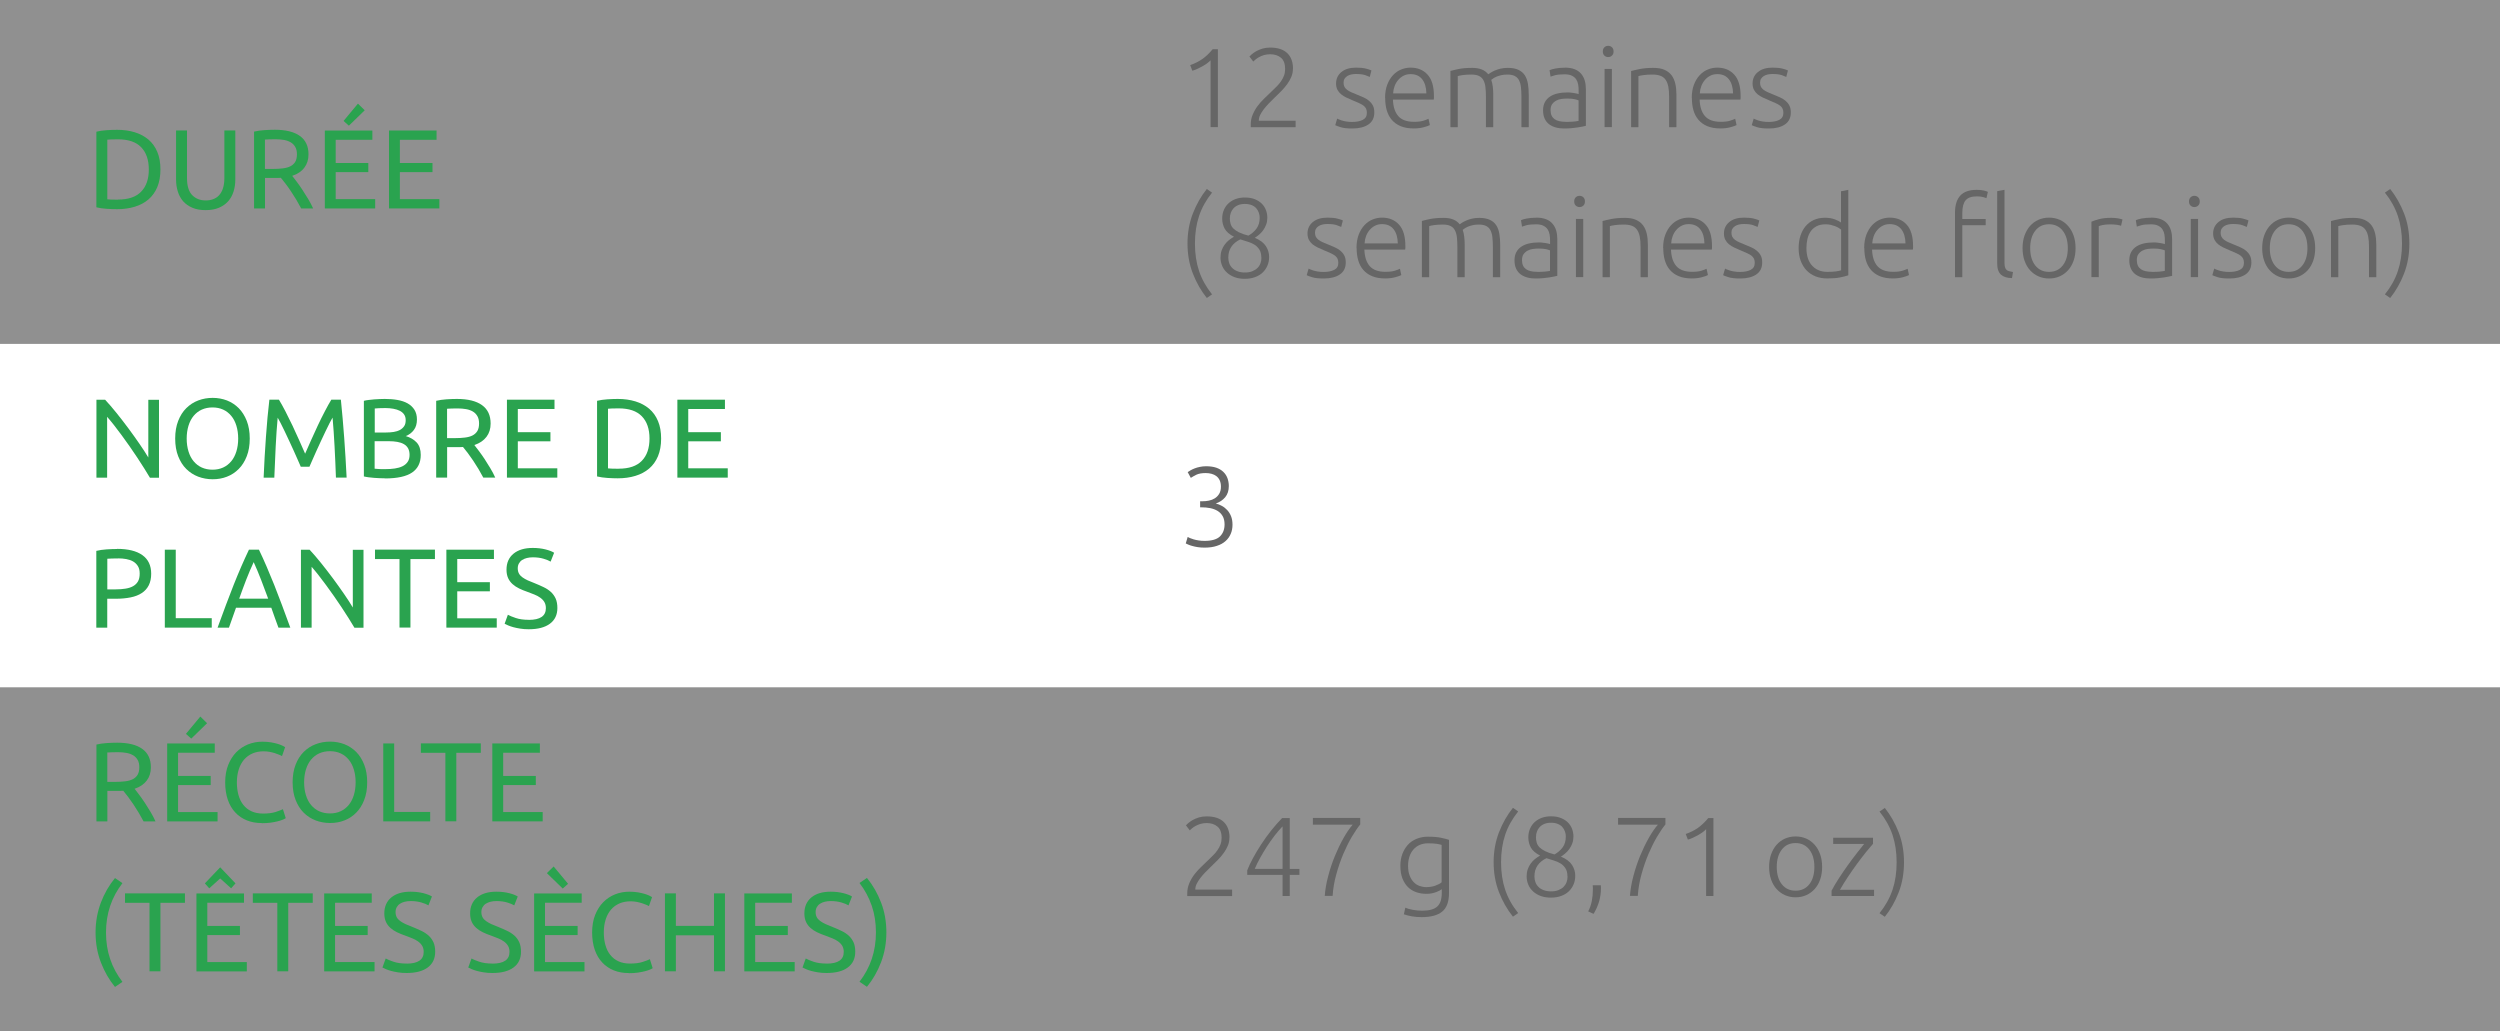 <?xml version="1.0" encoding="UTF-8"?>
<svg id="_Слой_1" data-name="Слой 1" xmlns="http://www.w3.org/2000/svg" width="400" height="165" viewBox="0 0 400 165">
  <rect x="0" y="0" width="400" height="165" fill="#333333" stroke="none"/>
  <defs>
    <style>
      .cls-1 {
        fill: #fff;
      }

      .cls-2 {
        fill: #666;
      }

      .cls-3 {
        fill: #2aa34f;
      }

      .cls-4 {
        fill: #efefef;
        opacity: .5;
      }
    </style>
  </defs>
  <rect class="cls-4" width="400" height="55"/>
  <rect class="cls-4" y="110" width="400" height="55"/>
  <rect class="cls-1" y="55" width="400" height="55"/>
  <g>
    <path class="cls-3" d="m25.67,27.11c0,1.08-.17,2.02-.5,2.82-.34.8-.81,1.46-1.42,1.98-.61.52-1.34.91-2.2,1.17s-1.79.39-2.81.39c-.5,0-1.06-.02-1.67-.06s-1.15-.12-1.65-.24v-12.1c.49-.12,1.04-.2,1.65-.24.61-.04,1.16-.06,1.67-.06,1.02,0,1.96.13,2.81.39s1.58.65,2.2,1.17c.61.52,1.09,1.18,1.42,1.98.34.8.5,1.74.5,2.82Zm-6.79,4.82c1.66,0,2.89-.42,3.71-1.27s1.22-2.03,1.22-3.55-.41-2.71-1.22-3.55-2.05-1.27-3.71-1.27c-.49,0-.87,0-1.14.02-.27.01-.46.02-.57.04v9.54c.11.01.3.03.57.04s.65.02,1.14.02Z"/>
    <path class="cls-3" d="m32.9,33.62c-.82,0-1.52-.12-2.12-.38s-1.09-.6-1.48-1.04c-.38-.44-.67-.96-.85-1.56-.19-.6-.28-1.25-.28-1.94v-7.83h1.75v7.63c0,1.25.28,2.15.83,2.72.55.56,1.27.85,2.16.85.44,0,.85-.07,1.22-.21.37-.14.68-.35.94-.64.26-.29.47-.66.61-1.11.14-.45.22-.99.22-1.61v-7.63h1.75v7.83c0,.7-.09,1.34-.28,1.94-.19.6-.47,1.12-.86,1.56-.39.44-.88.78-1.48,1.04-.59.25-1.3.38-2.12.38Z"/>
    <path class="cls-3" d="m46.75,28.13c.19.24.44.56.73.95.29.39.6.82.91,1.3.31.47.62.97.93,1.48.31.52.57,1.01.78,1.49h-1.91c-.24-.46-.5-.92-.78-1.39-.28-.47-.57-.91-.85-1.34s-.57-.83-.85-1.2c-.28-.37-.54-.7-.77-.97-.16.01-.31.02-.48.02h-2.06v4.88h-1.75v-12.29c.49-.12,1.04-.2,1.65-.24.61-.04,1.16-.06,1.67-.06,1.75,0,3.09.33,4.01.99.92.66,1.38,1.64,1.38,2.95,0,.83-.22,1.54-.66,2.12-.44.59-1.08,1.03-1.94,1.31Zm-2.65-5.85c-.74,0-1.31.02-1.71.05v4.7h1.24c.6,0,1.14-.03,1.62-.09.48-.06.89-.17,1.22-.34.33-.17.58-.4.77-.71.18-.31.27-.71.27-1.21,0-.47-.09-.86-.27-1.17-.18-.31-.42-.56-.73-.74-.31-.18-.67-.31-1.08-.38-.41-.07-.85-.11-1.32-.11Z"/>
    <path class="cls-3" d="m51.97,33.35v-12.47h7.61v1.49h-5.87v3.71h5.22v1.46h-5.22v4.32h6.32v1.49h-8.06Zm6.39-15.71l-2.54,2.47-.85-.76,2.3-2.77,1.08,1.06Z"/>
    <path class="cls-3" d="m62.24,33.35v-12.47h7.61v1.49h-5.87v3.71h5.22v1.46h-5.22v4.32h6.32v1.49h-8.06Z"/>
  </g>
  <g>
    <path class="cls-3" d="m21.53,126.2c.19.24.44.55.73.95.29.39.6.82.91,1.29.31.47.62.97.93,1.49.31.52.57,1.01.78,1.49h-1.91c-.24-.46-.5-.92-.78-1.39-.28-.47-.57-.92-.85-1.34-.29-.43-.57-.82-.85-1.2-.28-.37-.54-.7-.77-.97-.16.01-.31.02-.48.02h-2.06v4.88h-1.75v-12.29c.49-.12,1.04-.2,1.65-.24s1.16-.06,1.67-.06c1.75,0,3.09.33,4.01.99.92.66,1.38,1.64,1.38,2.95,0,.83-.22,1.54-.66,2.12s-1.08,1.03-1.94,1.31Zm-2.65-5.85c-.74,0-1.31.02-1.71.05v4.7h1.24c.6,0,1.14-.03,1.62-.09.48-.06.89-.17,1.22-.34.33-.17.58-.41.77-.71.18-.31.27-.71.27-1.21,0-.47-.09-.86-.27-1.17-.18-.31-.42-.56-.73-.74-.31-.18-.67-.31-1.08-.38s-.85-.11-1.32-.11Z"/>
    <path class="cls-3" d="m26.75,131.42v-12.47h7.61v1.49h-5.87v3.71h5.22v1.46h-5.22v4.32h6.32v1.49h-8.06Zm6.39-15.71l-2.54,2.47-.85-.76,2.3-2.77,1.08,1.06Z"/>
    <path class="cls-3" d="m41.89,131.69c-.88,0-1.67-.14-2.39-.43-.72-.29-1.34-.71-1.85-1.26-.52-.55-.92-1.23-1.2-2.04-.28-.81-.42-1.74-.42-2.78s.16-1.97.48-2.78c.32-.81.75-1.49,1.29-2.04.54-.55,1.17-.97,1.89-1.26.72-.29,1.49-.43,2.3-.43.52,0,.98.04,1.4.11.41.07.77.16,1.08.25.31.1.55.19.75.29.19.1.32.17.4.22l-.5,1.44c-.11-.07-.26-.15-.47-.23s-.44-.17-.69-.25c-.26-.08-.54-.15-.85-.21-.31-.05-.61-.08-.93-.08-.66,0-1.25.11-1.78.34-.53.23-.98.56-1.35.99-.37.43-.66.96-.85,1.57-.2.62-.3,1.31-.3,2.08s.09,1.42.26,2.03c.17.61.43,1.14.78,1.57.35.44.78.78,1.31,1.02s1.13.36,1.83.36c.8,0,1.47-.08,2-.25.53-.17.92-.32,1.19-.45l.45,1.44c-.08.06-.23.13-.45.23-.22.09-.49.18-.81.26-.32.08-.7.16-1.13.22-.43.06-.9.09-1.4.09Z"/>
    <path class="cls-3" d="m46.82,125.17c0-1.07.16-2.01.48-2.83.32-.82.75-1.5,1.3-2.04s1.18-.96,1.91-1.23c.73-.28,1.5-.41,2.31-.41s1.56.14,2.28.41c.71.28,1.34.69,1.88,1.23s.97,1.23,1.29,2.04c.32.82.48,1.76.48,2.83s-.16,2.01-.48,2.83-.75,1.5-1.29,2.04-1.17.96-1.88,1.23c-.71.28-1.47.41-2.28.41s-1.59-.14-2.31-.41c-.73-.28-1.36-.69-1.91-1.23s-.98-1.23-1.3-2.04-.48-1.76-.48-2.83Zm1.84,0c0,.76.1,1.44.29,2.06.19.62.46,1.14.82,1.57s.79.77,1.3,1c.51.23,1.08.35,1.72.35s1.21-.12,1.71-.35c.5-.23.93-.57,1.29-1s.63-.96.82-1.57c.19-.62.29-1.31.29-2.06s-.1-1.44-.29-2.06c-.19-.62-.46-1.14-.82-1.57s-.78-.77-1.29-1c-.5-.23-1.07-.35-1.71-.35s-1.21.12-1.72.35c-.51.23-.94.57-1.3,1s-.63.96-.82,1.57c-.19.62-.29,1.31-.29,2.06Z"/>
    <path class="cls-3" d="m68.83,129.91v1.51h-7.51v-12.47h1.75v10.96h5.76Z"/>
    <path class="cls-3" d="m76.93,118.94v1.51h-3.92v10.96h-1.75v-10.96h-3.92v-1.51h9.59Z"/>
    <path class="cls-3" d="m78.77,131.42v-12.47h7.61v1.49h-5.87v3.71h5.22v1.46h-5.22v4.32h6.32v1.49h-8.06Z"/>
    <path class="cls-3" d="m16.96,149.19c0,1.54.22,2.96.67,4.27.44,1.31,1.1,2.52,1.96,3.64l-1.19.81c-.94-1.14-1.69-2.45-2.26-3.93s-.85-3.08-.85-4.78.29-3.3.85-4.78,1.32-2.79,2.26-3.93l1.19.81c-.86,1.12-1.52,2.33-1.96,3.64-.44,1.31-.67,2.73-.67,4.27Z"/>
    <path class="cls-3" d="m29.59,142.94v1.51h-3.92v10.96h-1.75v-10.96h-3.92v-1.51h9.59Z"/>
    <path class="cls-3" d="m31.43,155.42v-12.47h7.61v1.49h-5.87v3.71h5.22v1.46h-5.22v4.32h6.32v1.49h-8.06Zm3.8-16.65l2.45,2.57-.7.79-1.75-1.58-1.75,1.58-.7-.79,2.45-2.57Z"/>
    <path class="cls-3" d="m50.04,142.94v1.51h-3.92v10.96h-1.75v-10.96h-3.92v-1.51h9.59Z"/>
    <path class="cls-3" d="m51.87,155.42v-12.47h7.61v1.49h-5.87v3.71h5.22v1.46h-5.22v4.32h6.32v1.49h-8.06Z"/>
    <path class="cls-3" d="m65.05,154.18c1.82,0,2.74-.62,2.74-1.87,0-.38-.08-.71-.24-.98-.16-.27-.38-.5-.66-.7-.28-.2-.59-.37-.95-.51-.35-.14-.73-.29-1.12-.43-.46-.16-.89-.33-1.3-.53-.41-.2-.76-.43-1.06-.7-.3-.27-.54-.59-.71-.96-.17-.37-.26-.82-.26-1.35,0-1.09.37-1.94,1.12-2.56.74-.61,1.77-.92,3.08-.92.76,0,1.44.08,2.06.24.62.16,1.07.34,1.36.53l-.56,1.42c-.25-.16-.63-.31-1.12-.46-.5-.15-1.08-.23-1.74-.23-.34,0-.65.04-.94.11s-.54.18-.76.32c-.22.14-.39.33-.51.55-.13.22-.19.48-.19.78,0,.34.07.62.2.85.13.23.32.43.56.6.24.17.52.33.84.48.32.14.67.29,1.05.43.54.22,1.03.43,1.48.65.45.21.84.47,1.17.77.33.3.58.66.77,1.07.18.41.27.92.27,1.5,0,1.09-.4,1.93-1.2,2.52-.8.59-1.92.88-3.38.88-.49,0-.94-.03-1.36-.1s-.78-.14-1.11-.23-.6-.19-.84-.29-.42-.19-.55-.26l.52-1.44c.28.16.7.33,1.26.52.56.19,1.25.29,2.07.29Z"/>
    <path class="cls-3" d="m78.78,154.18c1.82,0,2.74-.62,2.74-1.87,0-.38-.08-.71-.24-.98-.16-.27-.38-.5-.66-.7-.28-.2-.59-.37-.95-.51-.35-.14-.73-.29-1.12-.43-.46-.16-.89-.33-1.3-.53-.41-.2-.76-.43-1.06-.7-.3-.27-.54-.59-.71-.96-.17-.37-.26-.82-.26-1.35,0-1.09.37-1.94,1.12-2.56.74-.61,1.77-.92,3.08-.92.76,0,1.44.08,2.06.24.62.16,1.07.34,1.36.53l-.56,1.42c-.25-.16-.63-.31-1.12-.46-.5-.15-1.08-.23-1.74-.23-.34,0-.65.04-.94.11s-.54.18-.76.32c-.22.14-.39.33-.51.55-.13.22-.19.48-.19.78,0,.34.07.62.2.85.13.23.32.43.56.6.24.17.52.33.84.48.32.14.67.29,1.05.43.54.22,1.03.43,1.48.65.45.21.84.47,1.17.77.33.3.58.66.77,1.07.18.41.27.92.27,1.5,0,1.09-.4,1.93-1.2,2.52-.8.59-1.92.88-3.38.88-.49,0-.94-.03-1.36-.1s-.78-.14-1.11-.23-.6-.19-.84-.29-.42-.19-.55-.26l.52-1.44c.28.16.7.33,1.26.52.56.19,1.25.29,2.07.29Z"/>
    <path class="cls-3" d="m85.46,155.42v-12.47h7.61v1.49h-5.87v3.71h5.22v1.46h-5.22v4.32h6.32v1.49h-8.06Zm3.13-16.78l2.3,2.77-.85.76-2.54-2.47,1.08-1.06Z"/>
    <path class="cls-3" d="m100.6,155.69c-.88,0-1.67-.14-2.39-.43-.72-.29-1.34-.71-1.85-1.26-.52-.55-.92-1.23-1.2-2.04-.28-.81-.42-1.74-.42-2.78s.16-1.97.48-2.78c.32-.81.75-1.49,1.29-2.04.54-.55,1.17-.97,1.89-1.26.72-.29,1.49-.43,2.3-.43.52,0,.98.04,1.4.11.41.07.77.16,1.08.25.31.1.55.19.75.29.19.1.32.17.4.22l-.5,1.44c-.11-.07-.26-.15-.47-.23s-.44-.17-.69-.25c-.26-.08-.54-.15-.85-.21-.31-.05-.61-.08-.93-.08-.66,0-1.25.11-1.78.34-.53.23-.98.56-1.35.99-.37.43-.66.96-.85,1.57-.2.62-.3,1.31-.3,2.08s.09,1.42.26,2.03c.17.61.43,1.14.78,1.57.35.44.78.78,1.31,1.02s1.13.36,1.83.36c.8,0,1.47-.08,2-.25.53-.17.92-.32,1.19-.45l.45,1.44c-.08.06-.23.13-.45.23-.22.09-.49.18-.81.26-.32.08-.7.16-1.13.22-.43.06-.9.09-1.4.09Z"/>
    <path class="cls-3" d="m114.24,142.94h1.75v12.47h-1.75v-5.76h-6.1v5.76h-1.75v-12.47h1.75v5.2h6.1v-5.2Z"/>
    <path class="cls-3" d="m119.09,155.42v-12.47h7.61v1.49h-5.87v3.71h5.22v1.46h-5.22v4.32h6.32v1.49h-8.06Z"/>
    <path class="cls-3" d="m132.26,154.18c1.82,0,2.74-.62,2.74-1.87,0-.38-.08-.71-.24-.98-.16-.27-.38-.5-.66-.7-.28-.2-.59-.37-.95-.51-.35-.14-.73-.29-1.12-.43-.46-.16-.89-.33-1.3-.53-.41-.2-.76-.43-1.06-.7-.3-.27-.54-.59-.71-.96-.17-.37-.26-.82-.26-1.35,0-1.09.37-1.94,1.12-2.56.74-.61,1.77-.92,3.08-.92.76,0,1.44.08,2.06.24.62.16,1.07.34,1.36.53l-.56,1.42c-.25-.16-.63-.31-1.12-.46-.5-.15-1.08-.23-1.74-.23-.34,0-.65.04-.94.11s-.54.18-.76.32c-.22.14-.39.33-.51.55-.13.22-.19.48-.19.78,0,.34.07.62.2.85.13.23.32.43.56.6.24.17.52.33.84.48.32.14.67.29,1.05.43.54.22,1.03.43,1.48.65.45.21.84.47,1.17.77.33.3.58.66.77,1.07.18.41.27.92.27,1.5,0,1.09-.4,1.93-1.2,2.52-.8.59-1.92.88-3.38.88-.49,0-.94-.03-1.36-.1s-.78-.14-1.11-.23-.6-.19-.84-.29-.42-.19-.55-.26l.52-1.44c.28.16.7.33,1.26.52.56.19,1.25.29,2.07.29Z"/>
    <path class="cls-3" d="m140.15,149.19c0-1.54-.22-2.96-.67-4.27s-1.1-2.52-1.96-3.64l1.19-.81c.94,1.14,1.69,2.45,2.26,3.93.57,1.48.85,3.08.85,4.78s-.29,3.3-.85,4.78c-.57,1.48-1.32,2.79-2.26,3.93l-1.19-.81c.86-1.12,1.52-2.33,1.96-3.64s.67-2.73.67-4.27Z"/>
  </g>
  <g>
    <path class="cls-3" d="m23.98,76.42c-.26-.44-.57-.94-.91-1.49s-.71-1.12-1.11-1.72c-.4-.59-.81-1.2-1.23-1.81-.43-.61-.85-1.2-1.27-1.77-.42-.57-.83-1.11-1.22-1.61-.4-.5-.76-.95-1.1-1.33v9.74h-1.71v-12.47h1.39c.56.6,1.17,1.3,1.81,2.1.64.8,1.28,1.62,1.91,2.47s1.22,1.68,1.78,2.49,1.03,1.54,1.41,2.18v-9.23h1.71v12.47h-1.46Z"/>
    <path class="cls-3" d="m28.03,70.17c0-1.07.16-2.01.48-2.83.32-.82.75-1.5,1.3-2.04s1.18-.96,1.91-1.23c.73-.28,1.5-.41,2.31-.41s1.56.14,2.28.41c.71.28,1.34.69,1.88,1.23s.97,1.23,1.29,2.04c.32.82.48,1.76.48,2.83s-.16,2.01-.48,2.83-.75,1.5-1.29,2.04-1.17.96-1.88,1.23c-.71.28-1.47.41-2.28.41s-1.59-.14-2.31-.41c-.73-.28-1.36-.69-1.91-1.23s-.98-1.23-1.3-2.04-.48-1.76-.48-2.83Zm1.84,0c0,.76.1,1.44.29,2.06.19.62.46,1.14.82,1.57s.79.77,1.3,1c.51.23,1.08.35,1.72.35s1.21-.12,1.71-.35c.5-.23.93-.57,1.29-1s.63-.96.82-1.57c.19-.62.29-1.31.29-2.06s-.1-1.44-.29-2.06c-.19-.62-.46-1.14-.82-1.57s-.78-.77-1.29-1c-.5-.23-1.07-.35-1.71-.35s-1.21.12-1.72.35c-.51.23-.94.57-1.3,1s-.63.96-.82,1.57c-.19.62-.29,1.31-.29,2.06Z"/>
    <path class="cls-3" d="m48.13,74.69c-.12-.29-.28-.65-.48-1.1-.2-.44-.41-.92-.64-1.44-.23-.52-.47-1.05-.73-1.59-.26-.55-.5-1.06-.73-1.55s-.44-.92-.64-1.3c-.2-.38-.36-.68-.48-.88-.13,1.42-.24,2.95-.32,4.6s-.16,3.32-.22,5h-1.71c.05-1.08.1-2.17.16-3.27.06-1.1.13-2.18.21-3.24.08-1.06.16-2.1.25-3.11.09-1.01.19-1.96.3-2.86h1.53c.32.53.67,1.15,1.04,1.87.37.72.74,1.47,1.12,2.26.37.79.73,1.57,1.08,2.36.35.79.67,1.5.95,2.15.29-.65.61-1.36.95-2.15.35-.79.71-1.57,1.08-2.36.37-.79.74-1.54,1.12-2.26.37-.72.72-1.34,1.04-1.87h1.53c.41,4.02.71,8.18.92,12.47h-1.71c-.06-1.68-.13-3.34-.22-5s-.19-3.18-.32-4.6c-.12.21-.28.5-.48.88-.2.38-.41.82-.64,1.3s-.47,1-.73,1.55c-.26.54-.5,1.08-.73,1.59-.23.52-.44,1-.64,1.44-.2.44-.36.81-.48,1.1h-1.4Z"/>
    <path class="cls-3" d="m61.58,76.53c-.25,0-.53,0-.82-.02-.29-.01-.59-.03-.88-.05-.29-.02-.58-.05-.87-.09-.29-.04-.55-.08-.79-.14v-12.1c.24-.06.5-.11.79-.14.29-.04.58-.07.87-.09.29-.02.58-.04.87-.05.29-.01.56-.02.81-.02.72,0,1.4.05,2.02.16.63.11,1.18.29,1.64.55.46.26.82.6,1.09,1.02.26.42.4.94.4,1.55,0,.68-.16,1.25-.49,1.68-.32.44-.76.77-1.3.98.73.22,1.31.56,1.75,1.03.43.47.65,1.13.65,1.98,0,1.25-.46,2.19-1.38,2.82s-2.37.95-4.36.95Zm-1.64-7.33h1.84c.43,0,.84-.03,1.22-.09.38-.06.72-.17,1-.32.28-.16.5-.36.67-.61s.24-.57.24-.95c0-.36-.08-.66-.25-.91-.17-.25-.4-.44-.69-.59-.29-.15-.64-.26-1.03-.33s-.82-.11-1.26-.11-.79,0-1.04.02-.48.03-.68.05v3.85Zm0,1.4v4.39c.13.01.29.02.47.04.16.01.34.02.55.03s.45,0,.73,0c.52,0,1-.03,1.47-.1.46-.07.87-.18,1.22-.35.35-.17.63-.4.84-.7s.31-.68.31-1.13c0-.41-.08-.75-.23-1.04-.16-.28-.38-.51-.68-.68-.29-.17-.65-.29-1.05-.36-.41-.07-.86-.11-1.37-.11h-2.25Z"/>
    <path class="cls-3" d="m75.89,71.2c.19.24.44.55.73.95.29.39.6.82.91,1.29.31.47.62.97.93,1.49.31.52.57,1.01.78,1.49h-1.91c-.24-.46-.5-.92-.78-1.39-.28-.47-.57-.92-.85-1.34-.29-.43-.57-.82-.85-1.2-.28-.37-.54-.7-.77-.97-.16.01-.31.02-.48.02h-2.06v4.88h-1.75v-12.29c.49-.12,1.04-.2,1.65-.24s1.16-.06,1.67-.06c1.75,0,3.09.33,4.01.99.92.66,1.38,1.64,1.38,2.95,0,.83-.22,1.54-.66,2.12s-1.08,1.03-1.94,1.31Zm-2.65-5.85c-.74,0-1.31.02-1.71.05v4.7h1.24c.6,0,1.14-.03,1.62-.09.48-.06.89-.17,1.22-.34.33-.17.58-.41.77-.71.18-.31.27-.71.27-1.21,0-.47-.09-.86-.27-1.17-.18-.31-.42-.56-.73-.74-.31-.18-.67-.31-1.08-.38s-.85-.11-1.32-.11Z"/>
    <path class="cls-3" d="m81.11,76.42v-12.47h7.61v1.49h-5.87v3.71h5.22v1.46h-5.22v4.32h6.32v1.49h-8.06Z"/>
    <path class="cls-3" d="m105.78,70.17c0,1.08-.17,2.02-.5,2.82-.34.8-.81,1.46-1.42,1.98-.61.52-1.34.91-2.2,1.17-.85.26-1.79.39-2.81.39-.5,0-1.06-.02-1.67-.06s-1.15-.12-1.65-.24v-12.1c.49-.12,1.04-.2,1.65-.24s1.16-.06,1.67-.06c1.02,0,1.96.13,2.81.39.85.26,1.58.65,2.2,1.17.61.52,1.09,1.18,1.42,1.98.34.8.5,1.74.5,2.82Zm-6.79,4.82c1.66,0,2.89-.42,3.71-1.27.82-.85,1.22-2.03,1.22-3.56s-.41-2.71-1.22-3.55c-.82-.85-2.05-1.27-3.71-1.27-.49,0-.87,0-1.14.02s-.46.02-.57.04v9.54c.11.01.3.02.57.04.27.01.65.02,1.14.02Z"/>
    <path class="cls-3" d="m108.38,76.42v-12.47h7.61v1.49h-5.87v3.71h5.22v1.46h-5.22v4.32h6.32v1.49h-8.06Z"/>
    <path class="cls-3" d="m18.74,87.82c1.75,0,3.1.33,4.04,1s1.41,1.66,1.41,2.98c0,.72-.13,1.33-.39,1.85-.26.51-.63.92-1.12,1.24-.49.32-1.08.55-1.77.69-.7.14-1.48.22-2.36.22h-1.39v4.63h-1.75v-12.29c.49-.12,1.04-.2,1.65-.24s1.16-.06,1.67-.06Zm.14,1.53c-.74,0-1.31.02-1.71.05v4.9h1.31c.6,0,1.14-.04,1.62-.12s.88-.21,1.21-.4.58-.44.77-.76c.18-.32.27-.74.27-1.24s-.09-.88-.28-1.19c-.19-.31-.44-.56-.76-.75-.32-.19-.69-.31-1.11-.39s-.86-.11-1.33-.11Z"/>
    <path class="cls-3" d="m33.88,98.91v1.51h-7.51v-12.47h1.75v10.96h5.76Z"/>
    <path class="cls-3" d="m44.55,100.42c-.2-.54-.4-1.07-.58-1.59-.18-.52-.37-1.05-.56-1.59h-5.65l-1.13,3.19h-1.82c.48-1.32.93-2.54,1.35-3.66.42-1.12.83-2.19,1.23-3.2.4-1.01.8-1.97,1.2-2.89s.81-1.83,1.24-2.73h1.6c.43.9.85,1.81,1.24,2.73s.79,1.88,1.2,2.89c.4,1.01.81,2.07,1.23,3.2.42,1.12.87,2.34,1.35,3.66h-1.91Zm-1.64-4.63c-.38-1.04-.77-2.05-1.14-3.03-.38-.98-.77-1.92-1.18-2.82-.42.9-.82,1.84-1.2,2.82-.38.98-.75,1.99-1.12,3.03h4.64Z"/>
    <path class="cls-3" d="m56.7,100.42c-.26-.44-.57-.94-.91-1.49s-.71-1.12-1.11-1.72c-.4-.59-.81-1.2-1.23-1.81-.43-.61-.85-1.2-1.27-1.77-.42-.57-.83-1.11-1.22-1.61-.4-.5-.76-.95-1.1-1.33v9.74h-1.71v-12.47h1.39c.56.6,1.17,1.3,1.81,2.1.64.8,1.28,1.62,1.91,2.47s1.22,1.68,1.78,2.49,1.03,1.54,1.41,2.18v-9.23h1.71v12.47h-1.46Z"/>
    <path class="cls-3" d="m69.59,87.94v1.51h-3.92v10.96h-1.75v-10.96h-3.92v-1.51h9.59Z"/>
    <path class="cls-3" d="m71.42,100.42v-12.47h7.61v1.49h-5.87v3.71h5.22v1.46h-5.22v4.32h6.32v1.49h-8.06Z"/>
    <path class="cls-3" d="m84.6,99.18c1.82,0,2.74-.62,2.74-1.87,0-.38-.08-.71-.24-.98-.16-.27-.38-.5-.66-.7-.28-.2-.59-.37-.95-.51-.35-.14-.73-.29-1.12-.43-.46-.16-.89-.33-1.3-.53-.41-.2-.76-.43-1.06-.7-.3-.27-.54-.59-.71-.96-.17-.37-.26-.82-.26-1.35,0-1.09.37-1.94,1.12-2.56.74-.61,1.77-.92,3.08-.92.76,0,1.44.08,2.06.24.62.16,1.07.34,1.36.53l-.56,1.42c-.25-.16-.63-.31-1.12-.46-.5-.15-1.08-.23-1.74-.23-.34,0-.65.04-.94.11s-.54.18-.76.32c-.22.14-.39.33-.51.55-.13.22-.19.48-.19.78,0,.34.07.62.2.85.13.23.32.43.56.6.24.17.52.33.84.48.32.14.67.29,1.05.43.54.22,1.03.43,1.48.65.45.21.84.47,1.17.77.33.3.58.66.77,1.07.18.41.27.92.27,1.5,0,1.09-.4,1.93-1.2,2.52-.8.59-1.92.88-3.38.88-.49,0-.94-.03-1.36-.1s-.78-.14-1.11-.23-.6-.19-.84-.29-.42-.19-.55-.26l.52-1.44c.28.16.7.33,1.26.52.56.19,1.25.29,2.07.29Z"/>
  </g>
  <g>
    <path class="cls-2" d="m190.42,10.42c.72-.25,1.37-.57,1.93-.96.57-.39,1.12-.92,1.68-1.59h.83v12.47h-1.17v-10.69c-.13.14-.3.29-.51.45s-.45.31-.71.46-.54.29-.83.43c-.29.14-.58.25-.87.33l-.34-.9Z"/>
    <path class="cls-2" d="m206.87,10.96c0,.47-.08.91-.25,1.32-.17.41-.39.81-.68,1.2-.28.38-.6.76-.96,1.12-.36.36-.73.72-1.1,1.08-.31.3-.62.6-.91.91-.29.31-.56.61-.79.92-.23.31-.42.61-.56.9-.14.29-.21.58-.21.87v.04h5.89v1.03h-7.18s0-.07,0-.13c0-.07,0-.17,0-.3,0-.56.1-1.09.31-1.57.2-.49.46-.95.78-1.38.32-.43.67-.83,1.06-1.2s.77-.73,1.12-1.08c.3-.29.58-.57.85-.83s.51-.55.71-.84c.2-.29.37-.59.49-.92.12-.32.18-.68.18-1.06,0-.84-.23-1.45-.68-1.81-.45-.37-1.02-.55-1.7-.55-.38,0-.73.05-1.03.14s-.56.21-.78.33c-.22.13-.41.25-.57.39-.16.13-.27.23-.34.31l-.61-.81c.07-.08.2-.21.39-.37s.42-.32.7-.48c.28-.16.61-.29.98-.41.37-.11.79-.17,1.24-.17,1.21,0,2.12.3,2.74.89.61.59.92,1.42.92,2.48Z"/>
    <path class="cls-2" d="m216.37,19.51c.67,0,1.23-.11,1.67-.33.44-.22.66-.6.66-1.12,0-.25-.04-.47-.12-.65-.08-.18-.21-.34-.39-.49-.18-.14-.42-.28-.71-.41s-.66-.29-1.09-.47c-.35-.14-.68-.29-.99-.44s-.59-.32-.83-.52c-.24-.2-.43-.43-.58-.71-.14-.28-.22-.61-.22-1.01,0-.76.29-1.37.86-1.84.57-.47,1.35-.7,2.35-.7.64,0,1.16.05,1.58.16.41.11.7.2.87.29l-.27,1.04c-.14-.07-.39-.17-.73-.29-.34-.12-.84-.18-1.5-.18-.26,0-.51.03-.75.08s-.44.14-.62.25-.32.26-.43.43c-.11.17-.16.39-.16.64s.05.47.14.65c.1.18.24.34.42.48.19.14.41.27.68.39s.58.25.93.39c.36.14.7.29,1.04.44.33.15.62.33.87.54s.46.46.61.76c.16.29.23.66.23,1.11,0,.84-.31,1.48-.94,1.91-.63.43-1.49.65-2.58.65-.82,0-1.44-.07-1.87-.21s-.72-.24-.86-.32l.31-1.06s.11.06.23.12c.12.05.28.11.49.18.2.07.45.12.73.17.28.05.61.07.98.07Z"/>
    <path class="cls-2" d="m221.61,15.68c0-.82.12-1.53.35-2.13.23-.61.54-1.11.92-1.52.38-.41.81-.71,1.3-.91.49-.2.99-.3,1.5-.3,1.14,0,2.05.37,2.73,1.12.68.74,1.02,1.89,1.02,3.44,0,.1,0,.19,0,.29,0,.1-.02.19-.03.27h-6.53c.04,1.14.32,2.02.85,2.63.53.61,1.37.92,2.52.92.64,0,1.14-.06,1.51-.18s.64-.22.81-.31l.22,1.01c-.17.1-.48.21-.95.34s-1,.2-1.63.2c-.82,0-1.51-.12-2.09-.36-.58-.24-1.05-.58-1.42-1.01-.37-.43-.64-.95-.81-1.54-.17-.59-.25-1.25-.25-1.95Zm6.61-.74c-.02-.97-.25-1.73-.68-2.27s-1.04-.81-1.84-.81c-.42,0-.8.08-1.12.25-.33.17-.62.39-.86.68-.25.28-.44.61-.58.98-.14.37-.22.76-.24,1.17h5.33Z"/>
    <path class="cls-2" d="m232.03,11.36c.35-.1.8-.2,1.36-.32.56-.12,1.28-.18,2.17-.18,1.18,0,2.03.34,2.56,1.03.06-.05.18-.13.35-.24s.39-.23.66-.35c.26-.12.57-.22.93-.31s.75-.13,1.18-.13c.71,0,1.28.11,1.72.32s.78.5,1.02.88c.24.38.4.83.49,1.36.08.53.13,1.1.13,1.73v5.2h-1.17v-4.82c0-.61-.03-1.14-.08-1.59-.05-.45-.16-.82-.32-1.12s-.39-.52-.69-.67c-.3-.15-.69-.22-1.17-.22-.36,0-.69.03-.98.1-.29.07-.55.15-.76.24-.22.1-.39.19-.53.29-.14.1-.24.17-.3.22.11.31.19.66.24,1.05.05.39.08.8.08,1.23v5.29h-1.17v-4.82c0-.61-.03-1.14-.08-1.59-.05-.45-.17-.82-.33-1.12s-.4-.52-.71-.67c-.31-.15-.71-.22-1.21-.22-.56,0-1.04.03-1.43.09-.39.06-.64.11-.75.16v8.17h-1.17v-8.98Z"/>
    <path class="cls-2" d="m250.39,10.82c.61,0,1.13.09,1.56.26.43.17.77.41,1.03.72.26.31.46.67.58,1.09.12.42.18.88.18,1.37v5.87c-.12.04-.29.07-.52.12-.23.04-.49.09-.79.14-.3.05-.63.09-1,.12-.37.03-.74.05-1.12.05-.49,0-.95-.05-1.36-.16-.41-.11-.77-.28-1.08-.51-.31-.23-.55-.53-.72-.9-.17-.37-.26-.81-.26-1.34s.1-.94.29-1.3c.19-.36.46-.66.81-.89s.76-.41,1.24-.51c.48-.11,1-.16,1.57-.16.17,0,.34,0,.53.03.19.02.37.04.54.07.17.03.32.06.45.09.13.03.21.06.26.08v-.58c0-.32-.02-.64-.07-.94-.05-.31-.15-.58-.31-.83s-.39-.44-.68-.59c-.29-.15-.68-.23-1.16-.23-.68,0-1.19.05-1.53.14s-.58.17-.74.23l-.16-1.03c.2-.1.52-.19.94-.27.43-.08.94-.13,1.54-.13Zm.11,8.68c.46,0,.85-.01,1.2-.04.34-.03.63-.07.87-.12v-3.28c-.13-.06-.34-.12-.63-.19-.29-.07-.68-.1-1.19-.1-.29,0-.59.02-.9.06s-.6.13-.86.27c-.26.14-.48.33-.65.57s-.25.56-.25.95c0,.35.06.64.17.88.11.24.28.43.49.58.21.14.46.25.76.31.29.07.63.1,1,.1Z"/>
    <path class="cls-2" d="m258.17,8.23c0,.28-.08.5-.25.66s-.37.24-.61.24-.44-.08-.61-.24c-.17-.16-.25-.38-.25-.66s.08-.5.25-.66c.17-.16.37-.24.61-.24s.44.08.61.24.25.38.25.66Zm-.27,12.11h-1.17v-9.31h1.17v9.31Z"/>
    <path class="cls-2" d="m260.99,11.36c.35-.1.82-.2,1.4-.32.59-.12,1.31-.18,2.16-.18.71,0,1.3.1,1.77.31.47.21.85.5,1.13.87.28.38.48.83.6,1.36.12.53.18,1.11.18,1.75v5.2h-1.17v-4.82c0-.66-.04-1.22-.13-1.67s-.24-.83-.45-1.12-.49-.5-.83-.62c-.34-.13-.77-.19-1.29-.19-.55,0-1.03.03-1.43.09-.4.06-.66.11-.78.16v8.17h-1.17v-8.98Z"/>
    <path class="cls-2" d="m270.68,15.68c0-.82.12-1.53.35-2.13.23-.61.54-1.11.92-1.52.38-.41.81-.71,1.3-.91.49-.2.99-.3,1.5-.3,1.14,0,2.05.37,2.73,1.12.68.74,1.02,1.89,1.02,3.44,0,.1,0,.19,0,.29,0,.1-.02.19-.03.27h-6.53c.04,1.14.32,2.02.85,2.63.53.61,1.37.92,2.52.92.64,0,1.14-.06,1.51-.18s.64-.22.81-.31l.22,1.01c-.17.1-.48.21-.95.34s-1,.2-1.63.2c-.82,0-1.51-.12-2.09-.36-.58-.24-1.05-.58-1.42-1.01-.37-.43-.64-.95-.81-1.54-.17-.59-.25-1.25-.25-1.95Zm6.61-.74c-.02-.97-.25-1.73-.68-2.27s-1.04-.81-1.84-.81c-.42,0-.8.08-1.12.25-.33.17-.62.39-.86.68-.25.28-.44.61-.58.98-.14.37-.22.76-.24,1.17h5.33Z"/>
    <path class="cls-2" d="m283.01,19.51c.67,0,1.23-.11,1.67-.33.44-.22.66-.6.66-1.12,0-.25-.04-.47-.12-.65-.08-.18-.21-.34-.39-.49-.18-.14-.42-.28-.71-.41s-.66-.29-1.09-.47c-.35-.14-.68-.29-.99-.44s-.59-.32-.83-.52c-.24-.2-.43-.43-.58-.71-.14-.28-.22-.61-.22-1.01,0-.76.29-1.37.86-1.84.57-.47,1.35-.7,2.35-.7.64,0,1.16.05,1.58.16.41.11.7.2.87.29l-.27,1.04c-.14-.07-.39-.17-.73-.29-.34-.12-.84-.18-1.5-.18-.26,0-.51.03-.75.08s-.44.14-.62.25-.32.26-.43.43c-.11.17-.16.39-.16.64s.05.47.14.65c.1.18.24.34.42.48.19.14.41.27.68.39s.58.25.93.39c.36.14.7.29,1.04.44.33.15.62.33.87.54s.46.46.61.76c.16.29.23.66.23,1.11,0,.84-.31,1.48-.94,1.91-.63.43-1.49.65-2.58.65-.82,0-1.44-.07-1.87-.21s-.72-.24-.86-.32l.31-1.06s.11.06.23.12c.12.05.28.11.49.18.2.07.45.12.73.17.28.05.61.07.98.07Z"/>
    <path class="cls-2" d="m190,38.96c0-1.74.29-3.34.86-4.81.57-1.46,1.31-2.77,2.23-3.91l.84.58c-.95,1.18-1.64,2.42-2.08,3.74-.44,1.31-.66,2.78-.66,4.4s.22,3.09.66,4.4c.44,1.31,1.13,2.56,2.08,3.74l-.84.58c-.91-1.14-1.66-2.44-2.23-3.91-.57-1.46-.86-3.07-.86-4.81Z"/>
    <path class="cls-2" d="m199.16,44.61c-.59,0-1.12-.08-1.59-.25-.47-.17-.88-.4-1.22-.71-.34-.3-.61-.66-.79-1.08s-.28-.87-.28-1.36c0-.42.06-.8.18-1.14.12-.34.28-.65.48-.92.2-.27.42-.51.68-.72.26-.21.53-.39.82-.55-.73-.37-1.22-.8-1.49-1.29-.26-.49-.4-1.03-.4-1.6,0-.52.09-.98.27-1.4s.43-.78.75-1.07c.32-.29.7-.52,1.14-.68.44-.16.93-.24,1.46-.24.62,0,1.16.09,1.62.28.46.19.83.43,1.12.73.29.3.51.64.65,1.03.14.38.21.78.21,1.19s-.06.76-.18,1.09c-.12.33-.28.63-.47.9s-.41.51-.65.71-.47.38-.7.52c.84.35,1.43.8,1.78,1.34.34.54.51,1.11.51,1.71,0,.52-.09.99-.28,1.42s-.45.8-.78,1.11c-.34.31-.74.55-1.22.72-.48.17-1.01.26-1.6.26Zm2.65-3.4c0-.52-.1-.94-.3-1.26-.2-.32-.46-.59-.77-.79-.32-.2-.68-.36-1.08-.48-.4-.12-.81-.24-1.21-.38-.61.29-1.09.68-1.42,1.16-.34.49-.5,1.07-.5,1.75,0,.34.05.65.16.94.11.29.27.54.5.75.22.22.5.39.83.51.33.13.72.19,1.16.19s.83-.06,1.16-.19c.33-.13.61-.3.83-.51s.39-.47.5-.76.16-.6.16-.94Zm-5.04-6.33c0,.34.04.64.12.92s.23.53.44.75c.22.22.52.43.9.62.38.19.89.37,1.51.53.55-.31.99-.7,1.32-1.15.32-.46.49-1.03.49-1.71,0-.28-.04-.55-.14-.81-.09-.26-.23-.5-.41-.71-.19-.21-.43-.38-.73-.5s-.67-.19-1.1-.19c-.4,0-.74.06-1.04.18-.3.12-.55.29-.75.5-.2.21-.35.45-.45.73-.1.28-.15.56-.15.86Z"/>
    <path class="cls-2" d="m211.8,43.51c.67,0,1.23-.11,1.67-.33.44-.22.66-.6.66-1.12,0-.25-.04-.47-.12-.65-.08-.18-.21-.34-.39-.49-.18-.14-.42-.28-.71-.41s-.66-.29-1.09-.47c-.35-.14-.68-.29-.99-.44s-.59-.32-.83-.52c-.24-.2-.43-.43-.58-.71-.14-.28-.22-.61-.22-1.01,0-.76.29-1.37.86-1.84.57-.47,1.35-.7,2.35-.7.64,0,1.16.05,1.58.16.41.11.7.2.87.29l-.27,1.04c-.14-.07-.39-.17-.73-.29-.34-.12-.84-.18-1.5-.18-.26,0-.51.03-.75.08s-.44.14-.62.25-.32.26-.43.43c-.11.17-.16.39-.16.64s.05.47.14.65c.1.18.24.34.42.48.19.14.41.27.68.39s.58.25.93.39c.36.14.7.29,1.04.44.33.15.62.33.87.54s.46.46.61.76c.16.29.23.66.23,1.11,0,.84-.31,1.48-.94,1.91-.63.43-1.49.65-2.58.65-.82,0-1.44-.07-1.87-.21s-.72-.24-.86-.32l.31-1.06s.11.06.23.12c.12.05.28.11.49.18.2.07.45.12.73.17.28.05.61.07.98.07Z"/>
    <path class="cls-2" d="m217.04,39.68c0-.82.12-1.53.35-2.13.23-.61.54-1.11.92-1.52.38-.41.81-.71,1.3-.91.49-.2.99-.3,1.5-.3,1.14,0,2.05.37,2.73,1.12.68.74,1.02,1.89,1.02,3.44,0,.1,0,.19,0,.29,0,.1-.02.19-.03.27h-6.53c.04,1.14.32,2.02.85,2.63.53.61,1.37.92,2.52.92.64,0,1.14-.06,1.51-.18s.64-.22.81-.31l.22,1.01c-.17.1-.48.21-.95.34s-1,.2-1.63.2c-.82,0-1.51-.12-2.09-.36-.58-.24-1.05-.58-1.42-1.01-.37-.43-.64-.95-.81-1.54-.17-.59-.25-1.25-.25-1.95Zm6.61-.74c-.02-.97-.25-1.73-.68-2.27s-1.04-.81-1.84-.81c-.42,0-.8.08-1.12.25-.33.17-.62.39-.86.68-.25.28-.44.61-.58.98-.14.37-.22.76-.24,1.17h5.33Z"/>
    <path class="cls-2" d="m227.46,35.36c.35-.1.8-.2,1.36-.32.56-.12,1.28-.18,2.17-.18,1.18,0,2.03.34,2.56,1.03.06-.05.18-.13.35-.24s.39-.23.66-.35c.26-.12.57-.22.93-.31s.75-.13,1.18-.13c.71,0,1.28.11,1.72.32s.78.5,1.02.88c.24.38.4.83.49,1.36.08.53.13,1.1.13,1.73v5.2h-1.17v-4.82c0-.61-.03-1.14-.08-1.59-.05-.45-.16-.82-.32-1.12s-.39-.52-.69-.67c-.3-.15-.69-.22-1.17-.22-.36,0-.69.03-.98.1-.29.07-.55.15-.76.24-.22.1-.39.19-.53.29-.14.1-.24.17-.3.22.11.31.19.66.24,1.05.05.39.08.8.08,1.23v5.29h-1.17v-4.82c0-.61-.03-1.14-.08-1.59-.05-.45-.17-.82-.33-1.12s-.4-.52-.71-.67c-.31-.15-.71-.22-1.21-.22-.56,0-1.04.03-1.43.09-.39.06-.64.11-.75.16v8.17h-1.17v-8.98Z"/>
    <path class="cls-2" d="m245.82,34.82c.61,0,1.13.09,1.56.26.43.17.77.41,1.03.72.26.31.46.67.58,1.09.12.42.18.88.18,1.37v5.87c-.12.04-.29.07-.52.12-.23.04-.49.09-.79.14-.3.05-.63.09-1,.12-.37.03-.74.05-1.12.05-.49,0-.95-.05-1.36-.16-.41-.11-.77-.28-1.08-.51-.31-.23-.55-.53-.72-.9-.17-.37-.26-.81-.26-1.34s.1-.94.29-1.3c.19-.36.46-.66.81-.89s.76-.41,1.24-.51c.48-.11,1-.16,1.57-.16.17,0,.34,0,.53.03.19.02.37.04.54.07.17.03.32.06.45.09.13.03.21.06.26.08v-.58c0-.32-.02-.64-.07-.94-.05-.31-.15-.58-.31-.83s-.39-.44-.68-.59c-.29-.15-.68-.23-1.16-.23-.68,0-1.19.05-1.53.14s-.58.17-.74.23l-.16-1.03c.2-.1.52-.19.94-.27.43-.08.94-.13,1.54-.13Zm.11,8.68c.46,0,.85-.01,1.2-.04.34-.03.63-.07.87-.12v-3.28c-.13-.06-.34-.12-.63-.19-.29-.07-.68-.1-1.19-.1-.29,0-.59.02-.9.06s-.6.13-.86.27c-.26.14-.48.33-.65.57s-.25.56-.25.95c0,.35.06.64.17.88.11.24.28.43.49.58.21.14.46.25.76.31.29.07.63.1,1,.1Z"/>
    <path class="cls-2" d="m253.59,32.23c0,.28-.08.5-.25.66s-.37.24-.61.24-.44-.08-.61-.24c-.17-.16-.25-.38-.25-.66s.08-.5.25-.66c.17-.16.37-.24.61-.24s.44.08.61.24.25.38.25.66Zm-.27,12.11h-1.17v-9.31h1.17v9.31Z"/>
    <path class="cls-2" d="m256.42,35.36c.35-.1.82-.2,1.4-.32.59-.12,1.31-.18,2.16-.18.71,0,1.3.1,1.77.31.47.21.85.5,1.13.87.28.38.48.83.6,1.36.12.53.18,1.11.18,1.75v5.2h-1.17v-4.82c0-.66-.04-1.22-.13-1.67s-.24-.83-.45-1.12-.49-.5-.83-.62c-.34-.13-.77-.19-1.29-.19-.55,0-1.03.03-1.43.09-.4.06-.66.11-.78.16v8.17h-1.17v-8.98Z"/>
    <path class="cls-2" d="m266.1,39.68c0-.82.12-1.53.35-2.13.23-.61.54-1.11.92-1.52.38-.41.81-.71,1.3-.91.49-.2.99-.3,1.5-.3,1.14,0,2.05.37,2.73,1.12.68.74,1.02,1.89,1.02,3.44,0,.1,0,.19,0,.29,0,.1-.02.19-.03.27h-6.53c.04,1.14.32,2.02.85,2.63.53.61,1.37.92,2.52.92.64,0,1.14-.06,1.51-.18s.64-.22.81-.31l.22,1.01c-.17.1-.48.21-.95.34s-1,.2-1.63.2c-.82,0-1.51-.12-2.09-.36-.58-.24-1.05-.58-1.42-1.01-.37-.43-.64-.95-.81-1.54-.17-.59-.25-1.25-.25-1.95Zm6.61-.74c-.02-.97-.25-1.73-.68-2.27s-1.04-.81-1.84-.81c-.42,0-.8.08-1.12.25-.33.17-.62.39-.86.68-.25.28-.44.61-.58.98-.14.37-.22.76-.24,1.17h5.33Z"/>
    <path class="cls-2" d="m278.43,43.51c.67,0,1.23-.11,1.67-.33.44-.22.66-.6.66-1.12,0-.25-.04-.47-.12-.65-.08-.18-.21-.34-.39-.49-.18-.14-.42-.28-.71-.41s-.66-.29-1.09-.47c-.35-.14-.68-.29-.99-.44s-.59-.32-.83-.52c-.24-.2-.43-.43-.58-.71-.14-.28-.22-.61-.22-1.01,0-.76.29-1.37.86-1.84.57-.47,1.35-.7,2.35-.7.64,0,1.16.05,1.58.16.41.11.7.2.87.29l-.27,1.04c-.14-.07-.39-.17-.73-.29-.34-.12-.84-.18-1.5-.18-.26,0-.51.03-.75.08s-.44.14-.62.25-.32.26-.43.43c-.11.17-.16.39-.16.64s.05.47.14.65c.1.18.24.34.42.48.19.14.41.27.68.39s.58.25.93.39c.36.14.7.29,1.04.44.33.15.62.33.87.54s.46.46.61.76c.16.29.23.66.23,1.11,0,.84-.31,1.48-.94,1.91-.63.43-1.49.65-2.58.65-.82,0-1.44-.07-1.87-.21s-.72-.24-.86-.32l.31-1.06s.11.06.23.12c.12.05.28.11.49.18.2.07.45.12.73.17.28.05.61.07.98.07Z"/>
    <path class="cls-2" d="m295.73,44.05c-.35.12-.79.23-1.33.34-.54.11-1.22.16-2.05.16-.68,0-1.31-.11-1.86-.33-.56-.22-1.04-.54-1.44-.96-.4-.42-.71-.93-.94-1.53-.22-.6-.33-1.28-.33-2.03,0-.71.09-1.36.28-1.95.19-.59.46-1.11.82-1.54.36-.43.8-.77,1.32-1.01.52-.24,1.12-.36,1.79-.36.61,0,1.14.09,1.59.26.45.17.78.34.98.5v-5l1.17-.22v13.68Zm-1.17-7.33c-.11-.08-.24-.17-.4-.27-.16-.1-.35-.19-.57-.27-.22-.08-.45-.15-.7-.21s-.52-.08-.79-.08c-.58,0-1.06.1-1.45.31-.39.21-.71.48-.94.82-.24.34-.41.74-.52,1.21s-.16.95-.16,1.47c0,1.22.31,2.16.92,2.82.61.65,1.42.98,2.43.98.58,0,1.04-.03,1.4-.08.35-.05.62-.11.8-.17v-6.52Z"/>
    <path class="cls-2" d="m298.27,39.68c0-.82.12-1.53.35-2.13.23-.61.54-1.11.92-1.52.38-.41.81-.71,1.3-.91.49-.2.99-.3,1.5-.3,1.14,0,2.05.37,2.73,1.12.68.74,1.02,1.89,1.02,3.44,0,.1,0,.19,0,.29,0,.1-.02.19-.03.27h-6.53c.04,1.14.32,2.02.85,2.63.53.61,1.37.92,2.52.92.64,0,1.14-.06,1.51-.18s.64-.22.81-.31l.22,1.01c-.17.1-.48.21-.95.34s-1,.2-1.63.2c-.82,0-1.51-.12-2.09-.36-.58-.24-1.05-.58-1.42-1.01-.37-.43-.64-.95-.81-1.54-.17-.59-.25-1.25-.25-1.95Zm6.61-.74c-.02-.97-.25-1.73-.68-2.27s-1.04-.81-1.84-.81c-.42,0-.8.08-1.12.25-.33.17-.62.39-.86.68-.25.28-.44.61-.58.98-.14.37-.22.76-.24,1.17h5.33Z"/>
    <path class="cls-2" d="m316.21,30.37c.5,0,.92.04,1.23.12.32.08.52.15.62.21l-.23,1.01c-.13-.06-.33-.12-.58-.19-.26-.07-.58-.1-.98-.1-.83,0-1.42.21-1.77.63s-.53,1.09-.53,2.02v.97h3.74v.99h-3.74v8.32h-1.17v-10.31c0-1.21.28-2.12.84-2.74.56-.61,1.42-.92,2.58-.92Zm5.71,14.13c-.4-.01-.74-.06-1.03-.15-.29-.09-.54-.23-.74-.41-.2-.19-.35-.43-.45-.72-.1-.29-.15-.66-.15-1.11v-11.52l1.17-.22v11.7c0,.29.03.52.08.69.05.17.14.31.24.41s.25.18.42.22c.17.05.38.09.62.13l-.16.97Z"/>
    <path class="cls-2" d="m332.09,39.7c0,.73-.1,1.4-.31,2-.21.6-.5,1.11-.88,1.53s-.83.75-1.34.98c-.52.23-1.09.35-1.71.35s-1.19-.12-1.71-.35c-.52-.23-.96-.56-1.34-.98s-.67-.93-.88-1.53c-.21-.6-.31-1.27-.31-2s.1-1.4.31-2c.21-.6.5-1.11.88-1.54.38-.43.82-.76,1.34-.99.52-.23,1.09-.35,1.71-.35s1.19.12,1.71.35c.52.23.96.56,1.34.99.38.43.67.94.88,1.54.21.6.31,1.27.31,2Zm-1.24,0c0-1.16-.27-2.09-.81-2.78-.54-.69-1.27-1.04-2.2-1.04s-1.66.34-2.2,1.04c-.54.69-.81,1.62-.81,2.78s.27,2.09.81,2.77c.54.68,1.27,1.03,2.2,1.03s1.66-.34,2.2-1.03c.54-.68.81-1.61.81-2.77Z"/>
    <path class="cls-2" d="m337.8,34.85c.38,0,.75.03,1.09.09.34.06.58.12.71.18l-.23,1.01c-.1-.05-.29-.1-.59-.15s-.68-.08-1.16-.08c-.5,0-.91.04-1.22.11-.31.07-.51.13-.6.18v8.15h-1.17v-8.87c.3-.13.71-.27,1.24-.41.53-.14,1.17-.21,1.93-.21Z"/>
    <path class="cls-2" d="m344.19,34.82c.61,0,1.13.09,1.56.26.43.17.77.41,1.03.72.26.31.46.67.58,1.09.12.42.18.88.18,1.37v5.87c-.12.04-.29.07-.52.12-.23.04-.49.09-.79.14-.3.05-.63.09-1,.12-.37.03-.74.05-1.12.05-.49,0-.95-.05-1.36-.16-.41-.11-.77-.28-1.08-.51-.31-.23-.55-.53-.72-.9-.17-.37-.26-.81-.26-1.34s.1-.94.29-1.3c.19-.36.46-.66.81-.89s.76-.41,1.24-.51c.48-.11,1-.16,1.57-.16.17,0,.34,0,.53.03.19.02.37.04.54.07.17.03.32.06.45.09.13.03.21.06.26.08v-.58c0-.32-.02-.64-.07-.94-.05-.31-.15-.58-.31-.83s-.39-.44-.68-.59c-.29-.15-.68-.23-1.16-.23-.68,0-1.19.05-1.53.14s-.58.17-.74.23l-.16-1.03c.2-.1.52-.19.94-.27.43-.08.94-.13,1.54-.13Zm.11,8.68c.46,0,.85-.01,1.2-.04.34-.03.63-.07.87-.12v-3.28c-.13-.06-.34-.12-.63-.19-.29-.07-.68-.1-1.19-.1-.29,0-.59.02-.9.06s-.6.13-.86.27c-.26.14-.48.33-.65.57s-.25.56-.25.95c0,.35.06.64.17.88.11.24.28.43.49.58.21.14.46.25.76.31.29.07.63.1,1,.1Z"/>
    <path class="cls-2" d="m351.96,32.23c0,.28-.08.5-.25.66s-.37.24-.61.24-.44-.08-.61-.24c-.17-.16-.25-.38-.25-.66s.08-.5.25-.66c.17-.16.37-.24.61-.24s.44.08.61.24.25.38.25.66Zm-.27,12.11h-1.17v-9.31h1.17v9.31Z"/>
    <path class="cls-2" d="m356.7,43.51c.67,0,1.23-.11,1.67-.33.44-.22.66-.6.66-1.12,0-.25-.04-.47-.12-.65-.08-.18-.21-.34-.39-.49-.18-.14-.42-.28-.71-.41s-.66-.29-1.09-.47c-.35-.14-.68-.29-.99-.44s-.59-.32-.83-.52c-.24-.2-.43-.43-.58-.71-.14-.28-.22-.61-.22-1.01,0-.76.29-1.37.86-1.84.57-.47,1.35-.7,2.35-.7.64,0,1.16.05,1.58.16.41.11.7.2.87.29l-.27,1.04c-.14-.07-.39-.17-.73-.29-.34-.12-.84-.18-1.5-.18-.26,0-.51.03-.75.08s-.44.14-.62.25-.32.26-.43.43c-.11.17-.16.39-.16.64s.05.47.14.65c.1.18.24.34.42.48.19.14.41.27.68.39s.58.25.93.39c.36.14.7.29,1.04.44.33.15.62.33.87.54s.46.46.61.76c.16.29.23.66.23,1.11,0,.84-.31,1.48-.94,1.91-.63.43-1.49.65-2.58.65-.82,0-1.44-.07-1.87-.21s-.72-.24-.86-.32l.31-1.06s.11.06.23.12c.12.05.28.11.49.18.2.07.45.12.73.17.28.05.61.07.98.07Z"/>
    <path class="cls-2" d="m370.43,39.7c0,.73-.1,1.4-.31,2-.21.6-.5,1.11-.88,1.53s-.83.75-1.34.98c-.52.23-1.09.35-1.71.35s-1.19-.12-1.71-.35c-.52-.23-.96-.56-1.34-.98s-.67-.93-.88-1.53c-.21-.6-.31-1.27-.31-2s.1-1.4.31-2c.21-.6.5-1.11.88-1.54.38-.43.82-.76,1.34-.99.52-.23,1.09-.35,1.71-.35s1.19.12,1.71.35c.52.23.96.56,1.34.99.38.43.67.94.88,1.54.21.6.31,1.27.31,2Zm-1.24,0c0-1.16-.27-2.09-.81-2.78-.54-.69-1.27-1.04-2.2-1.04s-1.66.34-2.2,1.04c-.54.69-.81,1.62-.81,2.78s.27,2.09.81,2.77c.54.68,1.27,1.03,2.2,1.03s1.66-.34,2.2-1.03c.54-.68.81-1.61.81-2.77Z"/>
    <path class="cls-2" d="m372.97,35.36c.35-.1.82-.2,1.4-.32.59-.12,1.31-.18,2.16-.18.71,0,1.3.1,1.77.31.47.21.85.5,1.13.87.28.38.48.83.6,1.36.12.53.18,1.11.18,1.75v5.2h-1.17v-4.82c0-.66-.04-1.22-.13-1.67s-.24-.83-.45-1.12-.49-.5-.83-.62c-.34-.13-.77-.19-1.29-.19-.55,0-1.03.03-1.43.09-.4.06-.66.11-.78.16v8.17h-1.17v-8.98Z"/>
    <path class="cls-2" d="m385.5,38.96c0,1.74-.28,3.34-.85,4.81s-1.31,2.77-2.22,3.91l-.85-.58c.95-1.18,1.64-2.42,2.08-3.74.44-1.31.66-2.78.66-4.4s-.22-3.09-.66-4.4c-.44-1.31-1.13-2.56-2.08-3.74l.85-.58c.91,1.14,1.65,2.44,2.22,3.91.57,1.46.85,3.07.85,4.81Z"/>
  </g>
  <g>
    <path class="cls-2" d="m196.71,133.98c0,.47-.08.91-.25,1.32-.17.41-.39.81-.68,1.2-.28.38-.6.76-.96,1.12-.36.36-.73.72-1.1,1.08-.31.3-.62.6-.91.91-.29.31-.56.61-.79.92s-.42.61-.56.9c-.14.29-.21.59-.21.87v.04h5.89v1.03h-7.18s0-.07,0-.13c0-.07,0-.17,0-.3,0-.56.1-1.09.31-1.58.2-.49.46-.95.78-1.38.32-.43.67-.83,1.06-1.2.39-.37.77-.73,1.12-1.08.3-.29.58-.57.85-.83s.51-.55.71-.84c.2-.29.37-.59.49-.92.12-.32.18-.68.18-1.06,0-.84-.23-1.45-.68-1.81-.45-.37-1.02-.55-1.7-.55-.38,0-.73.05-1.03.14-.3.1-.56.21-.78.33-.22.13-.41.26-.57.39-.16.13-.27.23-.34.31l-.61-.81c.07-.08.2-.21.39-.37s.42-.32.7-.48c.28-.16.61-.29.98-.41.37-.11.79-.17,1.24-.17,1.21,0,2.12.3,2.74.89.61.59.92,1.42.92,2.48Z"/>
    <path class="cls-2" d="m199.56,139.25c.22-.58.52-1.22.91-1.94.39-.72.83-1.46,1.32-2.21s1.03-1.5,1.6-2.22c.58-.73,1.16-1.39,1.75-1.99h1.22v8.14h1.55v.95h-1.55v3.38h-1.15v-3.38h-5.65v-.72Zm5.65-.23v-6.8c-.42.43-.85.93-1.28,1.49s-.84,1.15-1.23,1.75c-.39.6-.75,1.21-1.09,1.82-.34.61-.62,1.19-.85,1.74h4.45Z"/>
    <path class="cls-2" d="m211.96,143.35c.07-1,.25-2.05.55-3.17.29-1.12.65-2.2,1.08-3.24.43-1.04.89-2,1.39-2.88.5-.88.98-1.58,1.45-2.11h-6.37v-1.08h7.58v1.04c-.41.49-.85,1.15-1.34,1.97s-.94,1.75-1.38,2.77c-.43,1.03-.81,2.12-1.12,3.27-.32,1.15-.51,2.29-.58,3.42h-1.24Z"/>
    <path class="cls-2" d="m230.68,142.27c-.07.06-.18.13-.32.21s-.32.16-.53.24-.45.15-.72.21-.57.08-.91.08c-.54,0-1.06-.08-1.57-.25s-.94-.43-1.32-.79c-.38-.36-.68-.82-.91-1.39-.23-.57-.34-1.26-.34-2.08,0-.66.1-1.27.31-1.84.2-.56.5-1.05.87-1.47s.84-.74,1.39-.97c.55-.23,1.16-.35,1.84-.35.86,0,1.56.06,2.08.17.52.11.95.22,1.29.33v8.5c0,1.39-.36,2.38-1.08,2.98-.72.59-1.81.89-3.26.89-.6,0-1.14-.04-1.63-.13-.49-.09-.9-.2-1.25-.32l.23-1.06c.29.13.68.25,1.18.34s1,.14,1.5.14c1.1,0,1.91-.21,2.4-.64.5-.43.75-1.15.75-2.19v-.61Zm-.02-7.09c-.2-.06-.47-.12-.79-.17-.32-.05-.79-.08-1.39-.08-.5,0-.95.09-1.34.26-.39.17-.72.42-1,.74-.28.32-.49.7-.63,1.13-.14.44-.22.92-.22,1.45,0,.61.08,1.14.25,1.57.17.44.39.8.66,1.07.27.28.58.48.93.6s.7.19,1.06.19c.53,0,1.01-.08,1.45-.23.44-.16.78-.33,1.02-.54v-5.99Z"/>
    <path class="cls-2" d="m238.98,137.97c0-1.74.29-3.34.86-4.81.57-1.46,1.31-2.77,2.23-3.91l.84.58c-.95,1.18-1.64,2.42-2.08,3.73s-.66,2.78-.66,4.4.22,3.09.66,4.4c.44,1.31,1.13,2.56,2.08,3.73l-.84.58c-.91-1.14-1.66-2.44-2.23-3.91-.57-1.46-.86-3.07-.86-4.81Z"/>
    <path class="cls-2" d="m248.14,143.62c-.59,0-1.12-.08-1.59-.25s-.88-.4-1.22-.71c-.34-.3-.61-.66-.79-1.08s-.28-.87-.28-1.36c0-.42.06-.8.18-1.14.12-.34.28-.65.48-.92.2-.27.42-.51.68-.72.26-.21.53-.39.82-.55-.73-.37-1.22-.8-1.49-1.29-.26-.49-.4-1.03-.4-1.6,0-.52.09-.98.27-1.4s.43-.78.75-1.07c.32-.29.7-.52,1.14-.68.44-.16.93-.24,1.46-.24.62,0,1.16.09,1.62.28.46.19.83.43,1.12.73s.51.64.65,1.03c.14.38.21.78.21,1.19s-.06.76-.18,1.09c-.12.33-.28.63-.47.9s-.41.51-.65.71-.47.38-.7.52c.84.35,1.43.8,1.78,1.34.34.54.51,1.11.51,1.71,0,.52-.09.99-.28,1.42s-.45.8-.78,1.11-.74.55-1.22.72c-.48.17-1.01.26-1.6.26Zm2.65-3.4c0-.52-.1-.94-.3-1.26-.2-.32-.46-.59-.77-.79-.32-.2-.68-.36-1.08-.48-.4-.12-.81-.24-1.21-.38-.61.29-1.09.68-1.42,1.16-.34.49-.5,1.07-.5,1.75,0,.34.05.65.16.94.11.29.27.54.5.76.22.22.5.39.83.51s.72.19,1.16.19.83-.06,1.16-.19.61-.3.83-.51c.22-.22.39-.47.5-.76.11-.29.16-.6.16-.94Zm-5.04-6.33c0,.34.04.64.12.92.08.28.23.53.44.75.22.22.52.43.9.62.38.19.89.37,1.51.53.55-.31.99-.7,1.32-1.15.32-.46.49-1.03.49-1.71,0-.28-.04-.55-.14-.81-.09-.26-.23-.5-.41-.71s-.43-.38-.73-.5c-.3-.13-.67-.19-1.1-.19-.4,0-.74.06-1.04.18-.3.12-.55.29-.75.5-.2.21-.35.45-.45.73s-.15.56-.15.86Z"/>
    <path class="cls-2" d="m256.13,141.64c.01.11.02.2.02.29v.22c0,.74-.11,1.46-.31,2.14-.21.68-.5,1.33-.87,1.93l-.86-.4c.28-.53.47-1.08.58-1.67.11-.58.17-1.18.17-1.81,0-.14,0-.26,0-.36,0-.1-.02-.21-.03-.34h1.31Z"/>
    <path class="cls-2" d="m260.79,143.35c.07-1,.25-2.05.55-3.17.29-1.12.65-2.2,1.08-3.24.43-1.04.89-2,1.39-2.88.5-.88.98-1.58,1.45-2.11h-6.37v-1.08h7.58v1.04c-.41.49-.85,1.15-1.34,1.97s-.94,1.75-1.38,2.77c-.43,1.03-.81,2.12-1.12,3.27-.32,1.15-.51,2.29-.58,3.42h-1.24Z"/>
    <path class="cls-2" d="m269.71,133.44c.72-.25,1.37-.57,1.93-.96s1.12-.92,1.68-1.59h.83v12.47h-1.17v-10.69c-.13.14-.3.29-.51.45s-.45.31-.71.46-.54.29-.83.43c-.29.14-.58.25-.87.33l-.34-.9Z"/>
    <path class="cls-2" d="m291.54,138.71c0,.73-.1,1.4-.31,2-.21.6-.5,1.11-.88,1.53-.38.42-.83.75-1.34.98-.52.23-1.09.35-1.71.35s-1.19-.12-1.71-.35-.96-.56-1.34-.98c-.38-.42-.67-.93-.88-1.53-.21-.6-.31-1.27-.31-2s.1-1.4.31-2c.21-.6.5-1.11.88-1.54.38-.43.82-.76,1.34-.99s1.09-.35,1.71-.35,1.19.12,1.71.35c.52.23.96.56,1.34.99.38.43.67.94.88,1.54.21.6.31,1.27.31,2Zm-1.24,0c0-1.16-.27-2.09-.81-2.78s-1.27-1.04-2.2-1.04-1.66.34-2.2,1.04-.81,1.62-.81,2.78.27,2.09.81,2.77,1.27,1.03,2.2,1.03,1.66-.34,2.2-1.03.81-1.61.81-2.77Z"/>
    <path class="cls-2" d="m299.69,135c-.28.31-.64.74-1.09,1.29-.44.55-.92,1.17-1.42,1.85-.5.68-1,1.39-1.49,2.13-.49.74-.93,1.44-1.3,2.1h5.46v.99h-6.8v-.85c.31-.59.69-1.24,1.15-1.95s.94-1.41,1.43-2.1.98-1.33,1.45-1.94c.47-.6.87-1.1,1.18-1.49h-4.95v-.99h6.37v.96Z"/>
    <path class="cls-2" d="m304.64,137.97c0,1.74-.28,3.34-.85,4.81s-1.31,2.77-2.22,3.91l-.85-.58c.95-1.18,1.64-2.42,2.08-3.73.44-1.31.66-2.78.66-4.4s-.22-3.09-.66-4.4c-.44-1.31-1.13-2.56-2.08-3.73l.85-.58c.91,1.14,1.65,2.44,2.22,3.91.57,1.46.85,3.07.85,4.81Z"/>
  </g>
  <path class="cls-2" d="m192.74,86.54c1.14,0,1.96-.24,2.45-.71.49-.48.74-1.12.74-1.92,0-.53-.1-.97-.3-1.32-.2-.35-.47-.63-.81-.84-.34-.21-.74-.36-1.19-.45-.45-.09-.93-.13-1.43-.13h-.18v-.97h.41c.32,0,.66-.03,1-.1.34-.07.65-.19.94-.37.28-.18.52-.42.7-.72s.28-.68.28-1.15c0-.39-.07-.73-.2-1.01-.13-.28-.31-.5-.53-.67s-.48-.29-.77-.37c-.29-.08-.6-.12-.93-.12-.65,0-1.15.09-1.51.27-.36.18-.65.35-.88.5l-.5-.92c.12-.08.27-.18.46-.29.19-.11.4-.21.66-.31.25-.1.53-.18.84-.24.31-.07.64-.1,1-.1.62,0,1.16.08,1.61.23.45.16.82.37,1.12.66.3.28.52.62.67,1.01.14.39.22.81.22,1.27,0,.73-.2,1.33-.58,1.79-.39.46-.89.79-1.5,1,.34.08.66.21.98.39.32.17.6.4.85.67.25.27.46.6.61.98s.23.83.23,1.35-.09,1.02-.28,1.46c-.19.45-.46.83-.83,1.16-.37.33-.83.59-1.4.77-.56.19-1.22.28-1.98.28-.4,0-.76-.03-1.09-.08-.33-.05-.62-.12-.87-.19s-.47-.14-.64-.22c-.17-.07-.3-.13-.39-.18l.31-1.04c.07.05.19.11.36.18.17.07.37.14.6.21s.5.12.79.17c.29.05.61.07.96.07Z"/>
</svg>